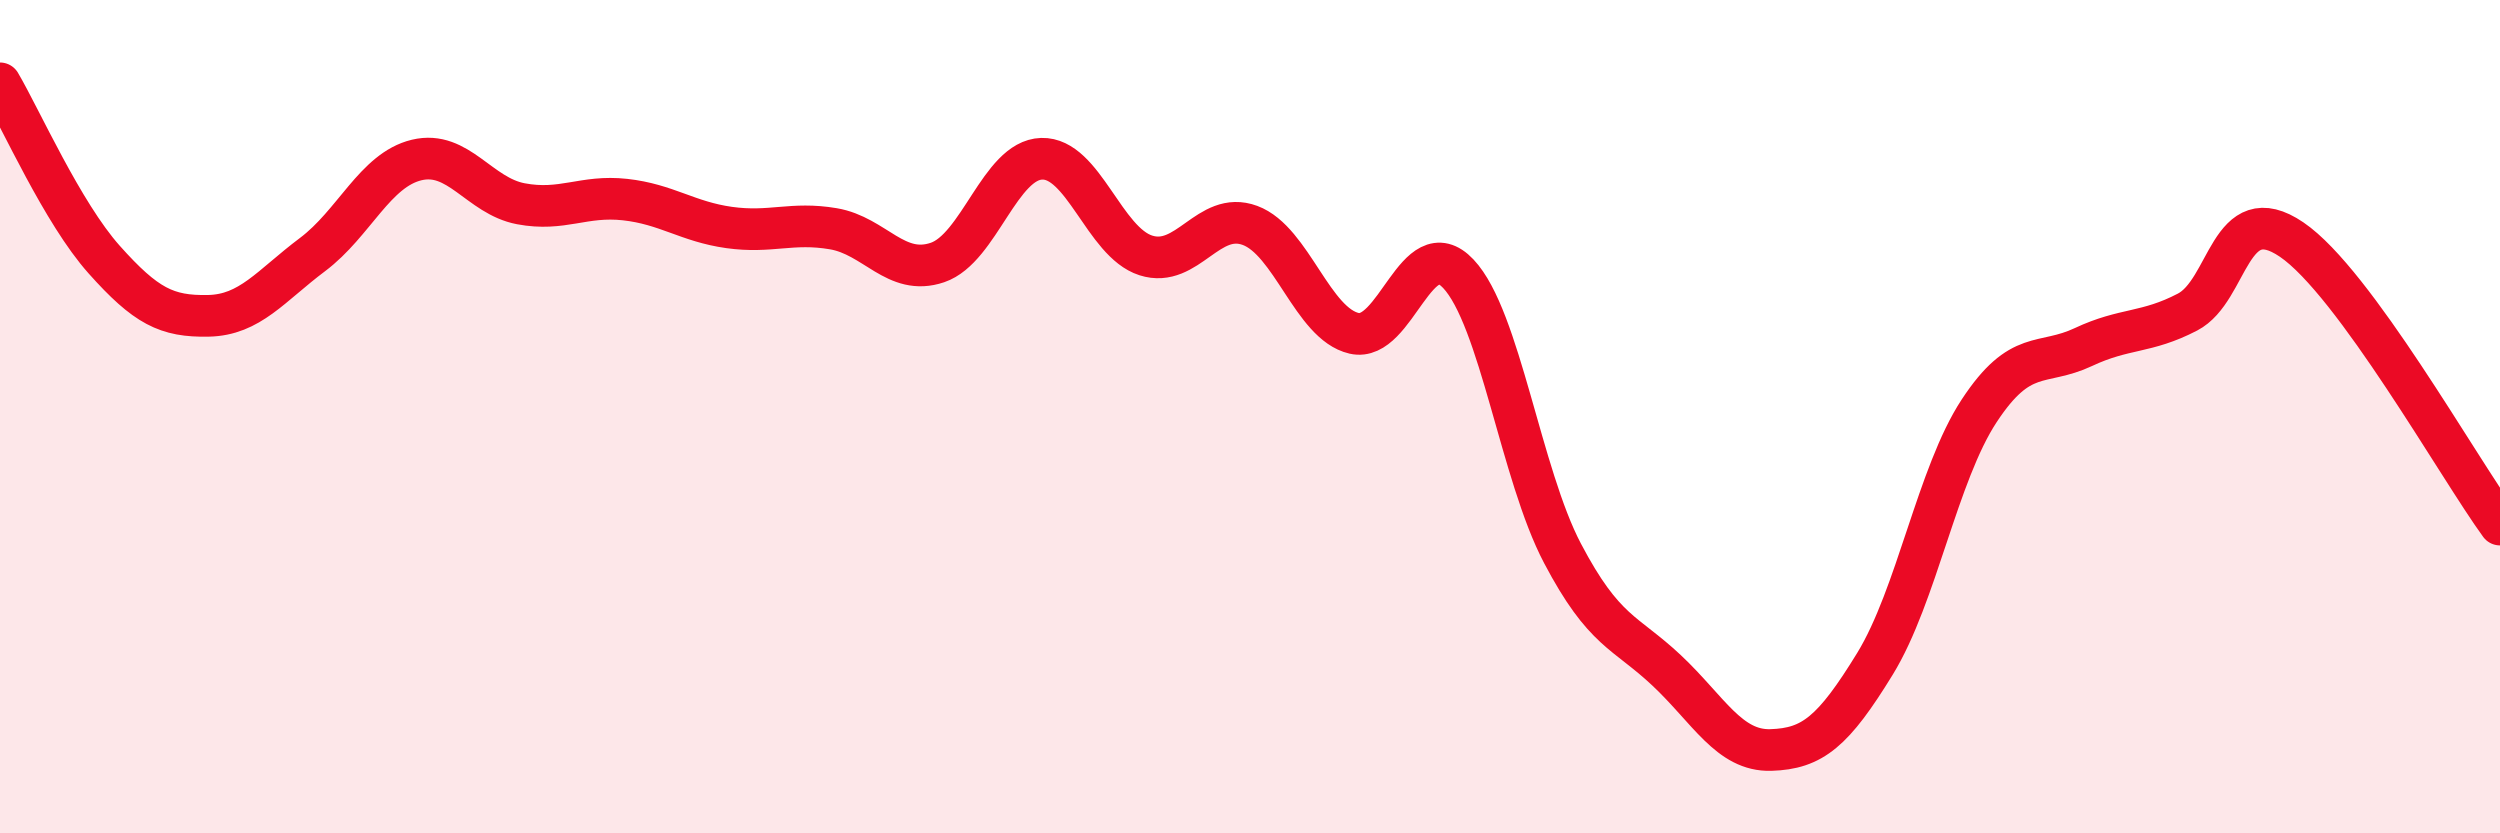 
    <svg width="60" height="20" viewBox="0 0 60 20" xmlns="http://www.w3.org/2000/svg">
      <path
        d="M 0,2 C 0.5,2.85 1.5,5.11 2.5,6.23 C 3.5,7.35 4,7.6 5,7.58 C 6,7.56 6.5,6.86 7.5,6.11 C 8.5,5.36 9,4.08 10,3.84 C 11,3.6 11.5,4.7 12.5,4.89 C 13.5,5.08 14,4.68 15,4.79 C 16,4.9 16.5,5.32 17.5,5.46 C 18.5,5.6 19,5.32 20,5.49 C 21,5.66 21.5,6.64 22.5,6.3 C 23.5,5.96 24,3.84 25,3.81 C 26,3.78 26.5,5.81 27.5,6.13 C 28.5,6.45 29,5.04 30,5.41 C 31,5.78 31.5,7.77 32.5,8 C 33.5,8.23 34,5.51 35,6.57 C 36,7.63 36.5,11.38 37.5,13.28 C 38.5,15.18 39,15.15 40,16.09 C 41,17.03 41.5,18.03 42.5,18 C 43.5,17.97 44,17.56 45,15.93 C 46,14.3 46.5,11.38 47.5,9.86 C 48.5,8.34 49,8.8 50,8.33 C 51,7.86 51.5,8.01 52.5,7.49 C 53.5,6.97 53.5,4.73 55,5.75 C 56.5,6.77 59,11.22 60,12.59L60 20L0 20Z"
        fill="#EB0A25"
        opacity="0.1"
        stroke-linecap="round"
        stroke-linejoin="round"
      />
      <path
        d="M 0,2 C 0.5,2.85 1.5,5.11 2.5,6.23 C 3.5,7.35 4,7.6 5,7.58 C 6,7.56 6.5,6.86 7.5,6.11 C 8.5,5.36 9,4.08 10,3.84 C 11,3.6 11.5,4.7 12.5,4.89 C 13.5,5.08 14,4.68 15,4.79 C 16,4.9 16.5,5.32 17.5,5.46 C 18.5,5.6 19,5.32 20,5.49 C 21,5.66 21.5,6.64 22.5,6.3 C 23.5,5.96 24,3.84 25,3.81 C 26,3.78 26.5,5.81 27.5,6.13 C 28.5,6.45 29,5.04 30,5.41 C 31,5.78 31.5,7.77 32.5,8 C 33.5,8.23 34,5.51 35,6.57 C 36,7.63 36.5,11.38 37.5,13.28 C 38.5,15.18 39,15.15 40,16.09 C 41,17.03 41.5,18.03 42.5,18 C 43.5,17.97 44,17.56 45,15.93 C 46,14.3 46.5,11.38 47.5,9.86 C 48.5,8.34 49,8.8 50,8.33 C 51,7.86 51.5,8.01 52.5,7.49 C 53.5,6.97 53.5,4.73 55,5.75 C 56.5,6.77 59,11.22 60,12.59"
        stroke="#EB0A25"
        stroke-width="1"
        fill="none"
        stroke-linecap="round"
        stroke-linejoin="round"
      />
    </svg>
  